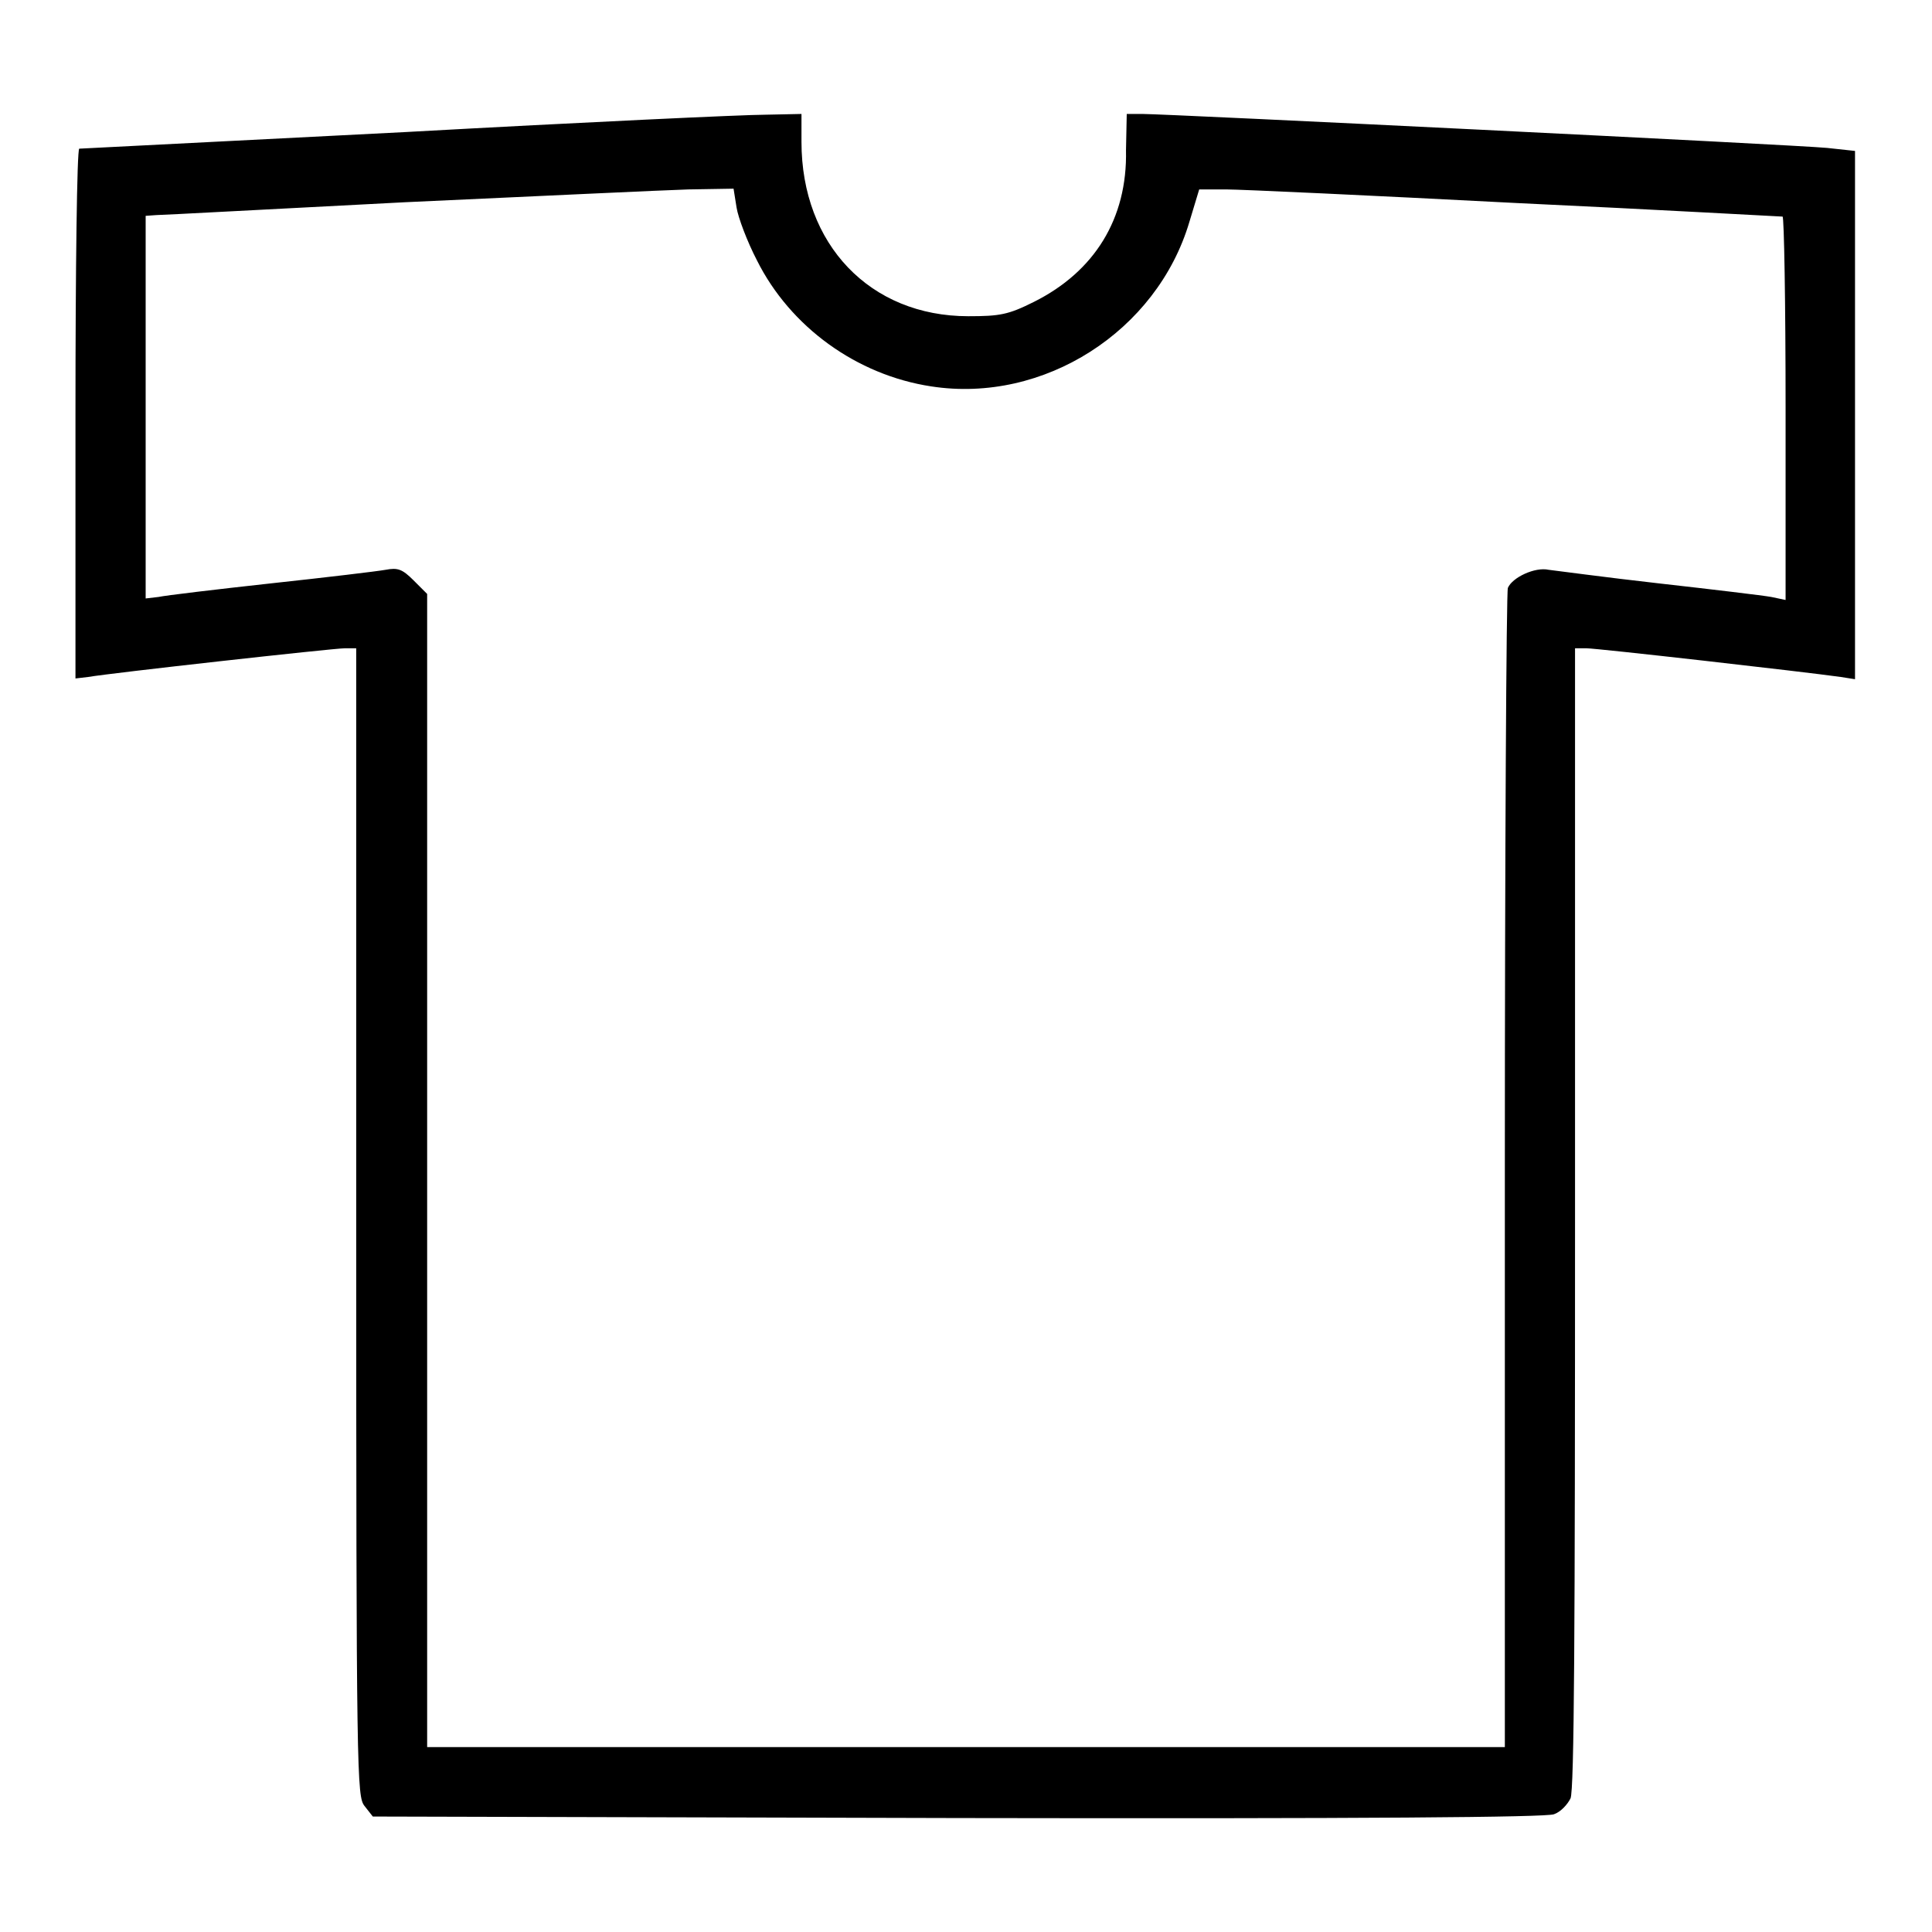 <?xml version="1.0" encoding="utf-8"?>
<!-- Svg Vector Icons : http://www.onlinewebfonts.com/icon -->
<!DOCTYPE svg PUBLIC "-//W3C//DTD SVG 1.1//EN" "http://www.w3.org/Graphics/SVG/1.1/DTD/svg11.dtd">
<svg version="1.1" xmlns="http://www.w3.org/2000/svg" xmlns:xlink="http://www.w3.org/1999/xlink" x="0px" y="0px" viewBox="0 0 256 256" enable-background="new 0 0 256 256" xml:space="preserve">
<g><g><g><path fill="#000000" d="M53.7,17.5c-23.5,1.2-43,2.2-43.2,2.2C10.2,19.8,10,35.6,10,54.9v35l1.7-0.2c2.8-0.5,32.5-3.8,34-3.8h1.5v76c0,74,0.1,76.1,1.1,77.4l1.1,1.4l77.5,0.2c54.5,0.1,77.9-0.1,79-0.5c0.9-0.3,1.8-1.3,2.2-2.1c0.5-1.1,0.6-22.1,0.6-76.9V85.9h1.5c1.4,0,28.7,3.1,33.7,3.8l1.9,0.3v-35v-35l-3.7-0.4c-4.1-0.4-87.5-4.5-90.7-4.5h-2.1l-0.1,4.8C149.4,29,145,36,137,40c-3.4,1.7-4.5,1.9-8.7,1.9c-13,0-22.1-9.5-22.1-23.1v-3.7l-4.8,0.1C98.6,15.2,77.2,16.2,53.7,17.5z M97.6,27.5c0.2,1.3,1.4,4.5,2.7,7c4.4,8.8,13.2,15.2,23.1,16.7c14.9,2.3,29.9-7.3,34.2-21.8l1.3-4.3h3.6c1.9,0,19.2,0.8,38.4,1.8c19.2,0.9,35,1.8,35.3,1.8c0.2,0,0.4,11.4,0.4,25.4v25.4l-1.9-0.4c-1.1-0.2-7.8-1-14.9-1.8c-7.1-0.8-13.7-1.7-14.6-1.8c-1.8-0.4-4.8,1-5.4,2.4c-0.2,0.5-0.4,35.3-0.4,77.3v76.3H128H56.6v-76.5V78.7l-1.8-1.8c-1.5-1.5-2.1-1.7-3.7-1.4c-1.1,0.2-7.8,1-15.2,1.8c-7.3,0.8-14,1.6-14.9,1.8l-1.7,0.2V54V28.6l1.4-0.1c0.7,0,15.5-0.8,32.9-1.7C71,26,87.9,25.2,91.2,25.1l6-0.1L97.6,27.5z"/></g></g></g>
</svg>
